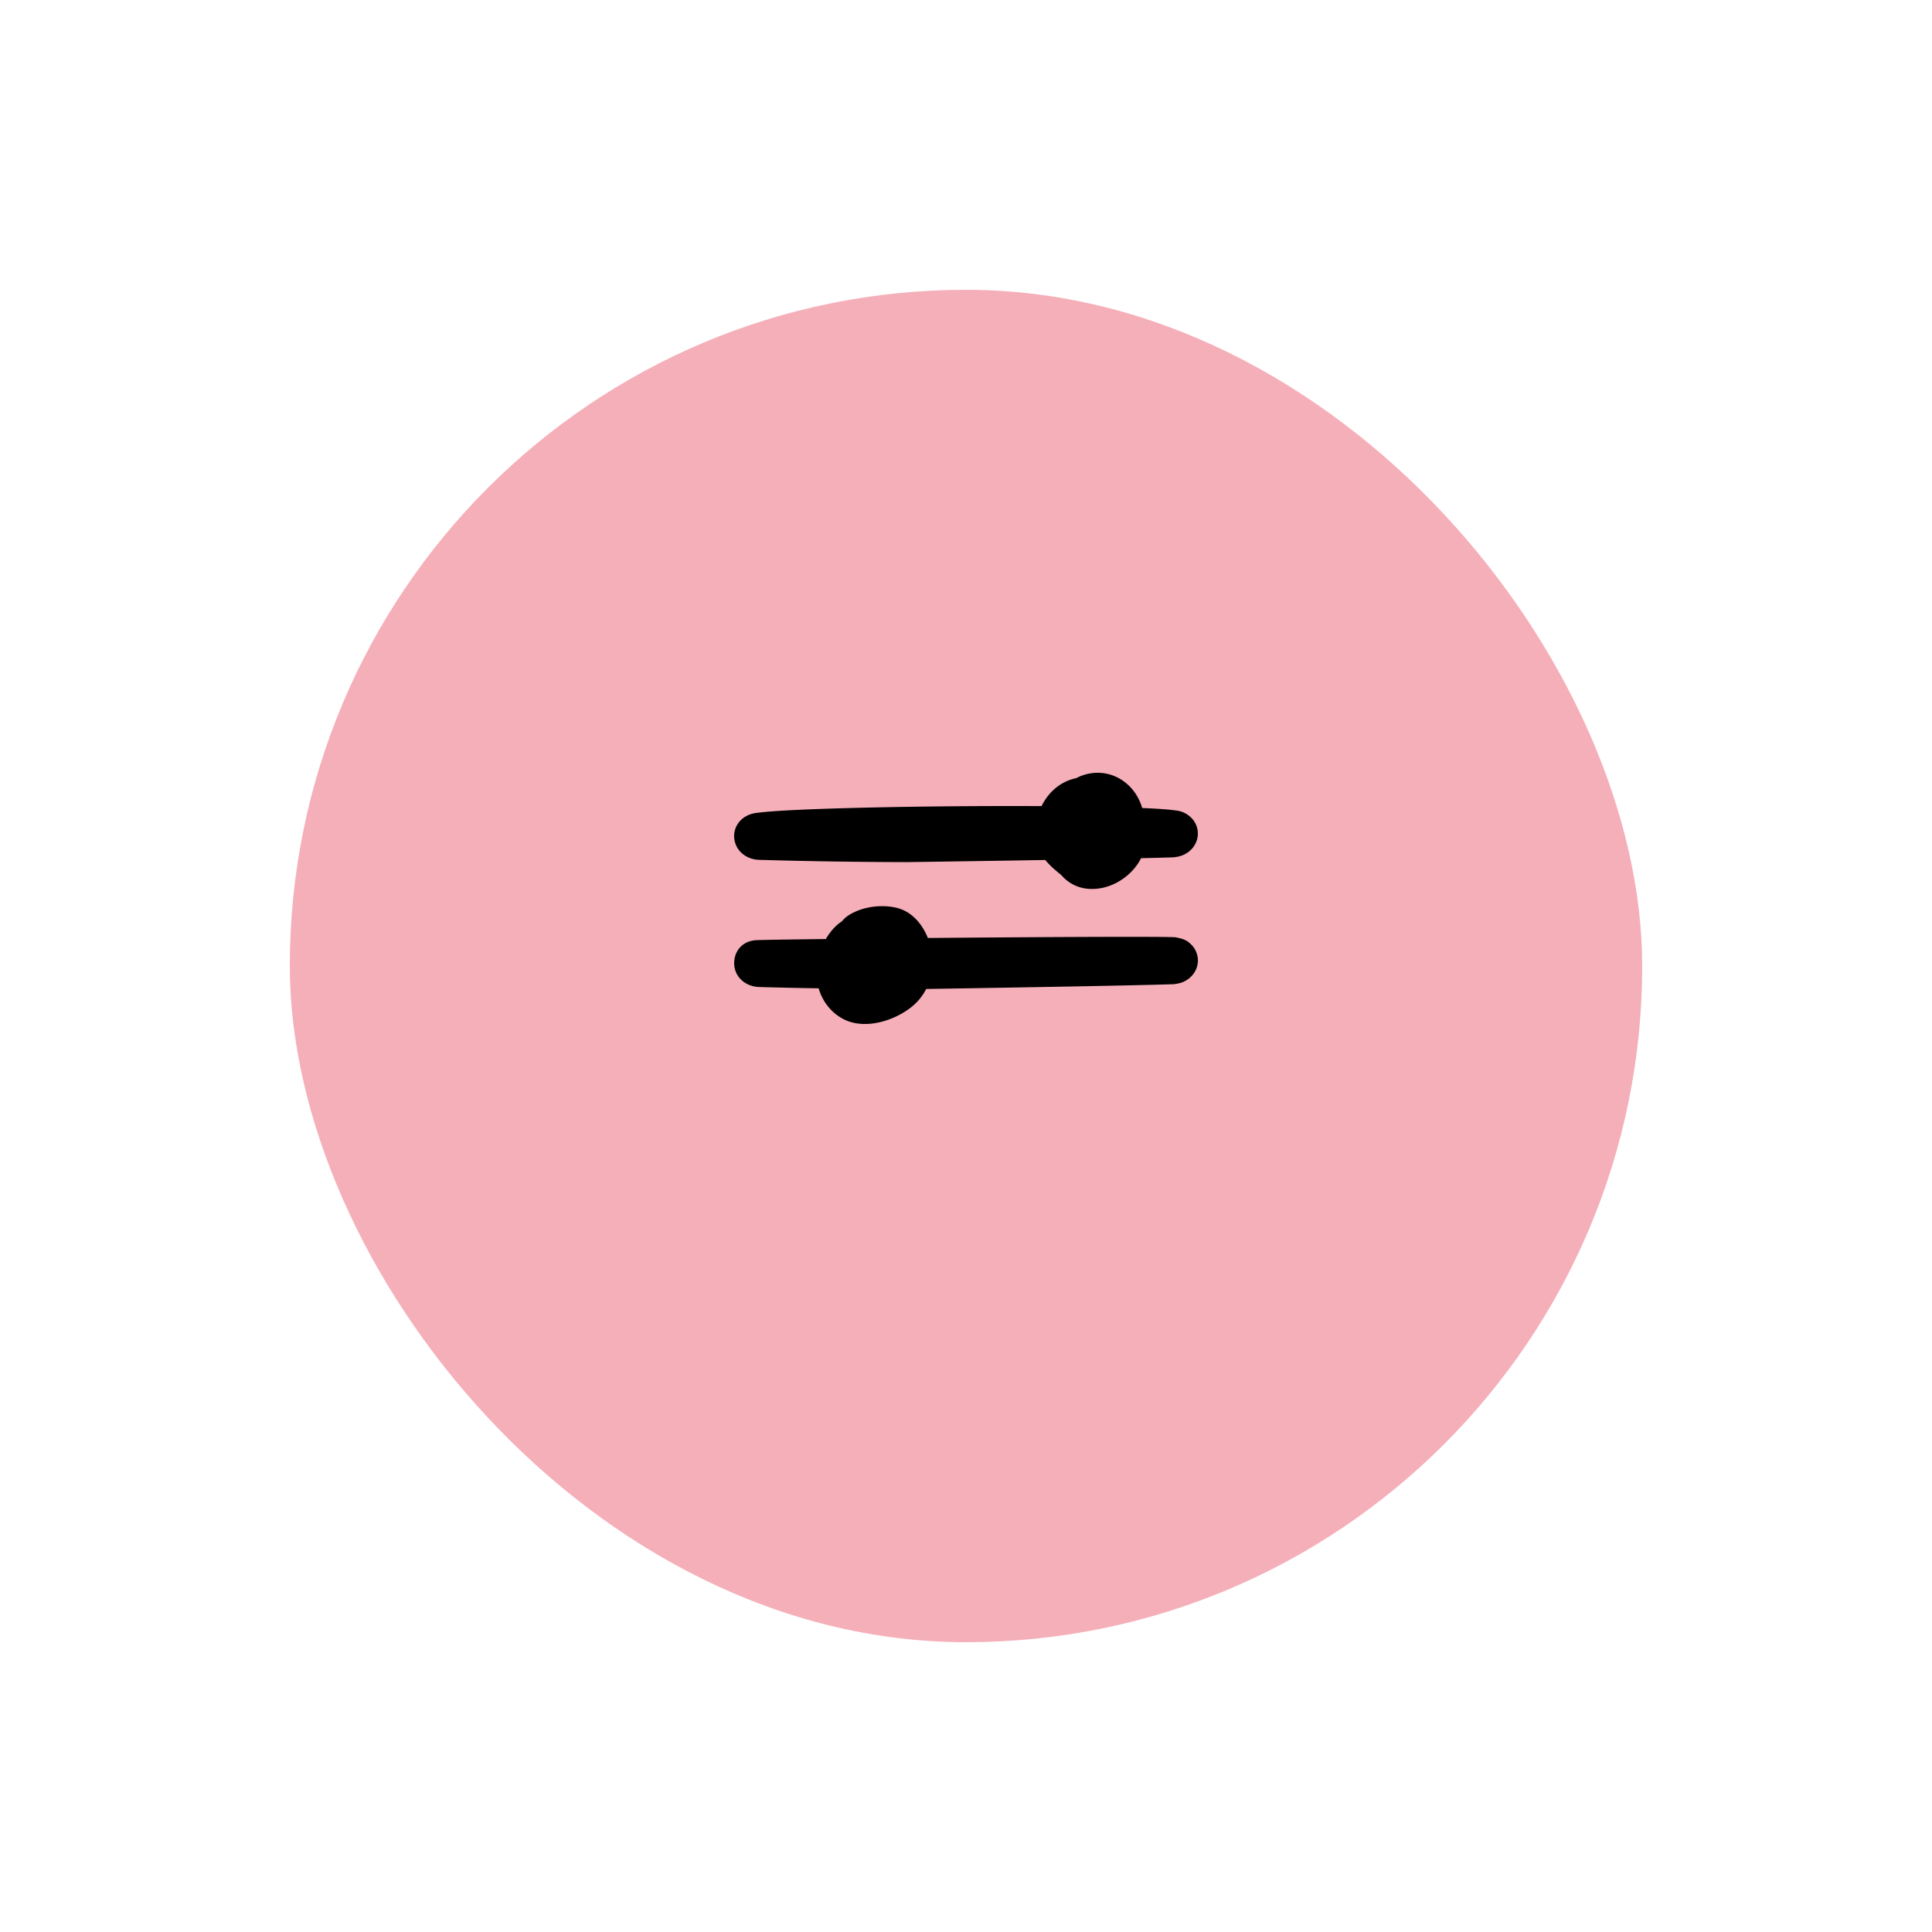 <svg width="100" height="100" viewBox="0 0 100 100" fill="none" xmlns="http://www.w3.org/2000/svg"><g filter="url(#filter0_d)"><rect x="15" y="11" width="70" height="70" rx="35" fill="#F5AFB9"/></g><path d="M39.301 44.506c2.51.072 5.077.112 7.652.117 0 0 3.581-.05 7.151-.11.23.282.518.532.822.774.429.498 1.049.793 1.857.712.944-.094 1.852-.728 2.279-1.58.702-.015 1.272-.03 1.644-.043a.913.913 0 00.14-.015c.057-.007.105-.017.146-.026a1.344 1.344 0 00.423-.171l.09-.06c.302-.225.484-.56.494-.923a1.148 1.148 0 00-.38-.892 1.292 1.292 0 00-.76-.339c-.342-.051-.944-.095-1.74-.127-.35-1.22-1.515-2.062-2.834-1.763-.21.049-.404.123-.584.218-.798.166-1.427.708-1.79 1.446-5.768-.03-13.135.11-14.81.36-.674.1-1.136.63-1.1 1.26.04.654.586 1.141 1.3 1.162zm22.401 4.429a1.237 1.237 0 00-.082-.08c-.15-.14-.269-.243-.76-.338-.278-.053-6.948-.019-12.834.033-.29-.724-.826-1.361-1.593-1.555-.802-.202-1.823-.07-2.527.392a1.377 1.377 0 00-.325.298c-.338.22-.62.549-.836.919-2.037.024-3.458.046-3.642.062-.735.059-1.135.63-1.1 1.261.038.652.585 1.14 1.299 1.161.973.028 2.013.05 3.071.068.199.675.641 1.264 1.294 1.598 1.104.565 2.643.085 3.556-.669.303-.248.54-.556.716-.896 2.322-.037 10.65-.172 12.77-.246a.913.913 0 00.14-.015c.057-.007.105-.018.146-.026a1.274 1.274 0 00.423-.171l.09-.06c.302-.225.484-.56.494-.923.008-.303-.1-.591-.3-.813z" fill="#000"/><defs><filter id="filter0_d" x="0" y="0" width="100" height="100" filterUnits="userSpaceOnUse" color-interpolation-filters="sRGB"><feFlood flood-opacity="0" result="BackgroundImageFix"/><feColorMatrix in="SourceAlpha" type="matrix" values="0 0 0 0 0 0 0 0 0 0 0 0 0 0 0 0 0 0 127 0"/><feOffset dy="4"/><feGaussianBlur stdDeviation="7.5"/><feColorMatrix type="matrix" values="0 0 0 0 0 0 0 0 0 0 0 0 0 0 0 0 0 0 0.18 0"/><feBlend mode="normal" in2="BackgroundImageFix" result="effect1_dropShadow"/><feBlend mode="normal" in="SourceGraphic" in2="effect1_dropShadow" result="shape"/></filter></defs></svg>